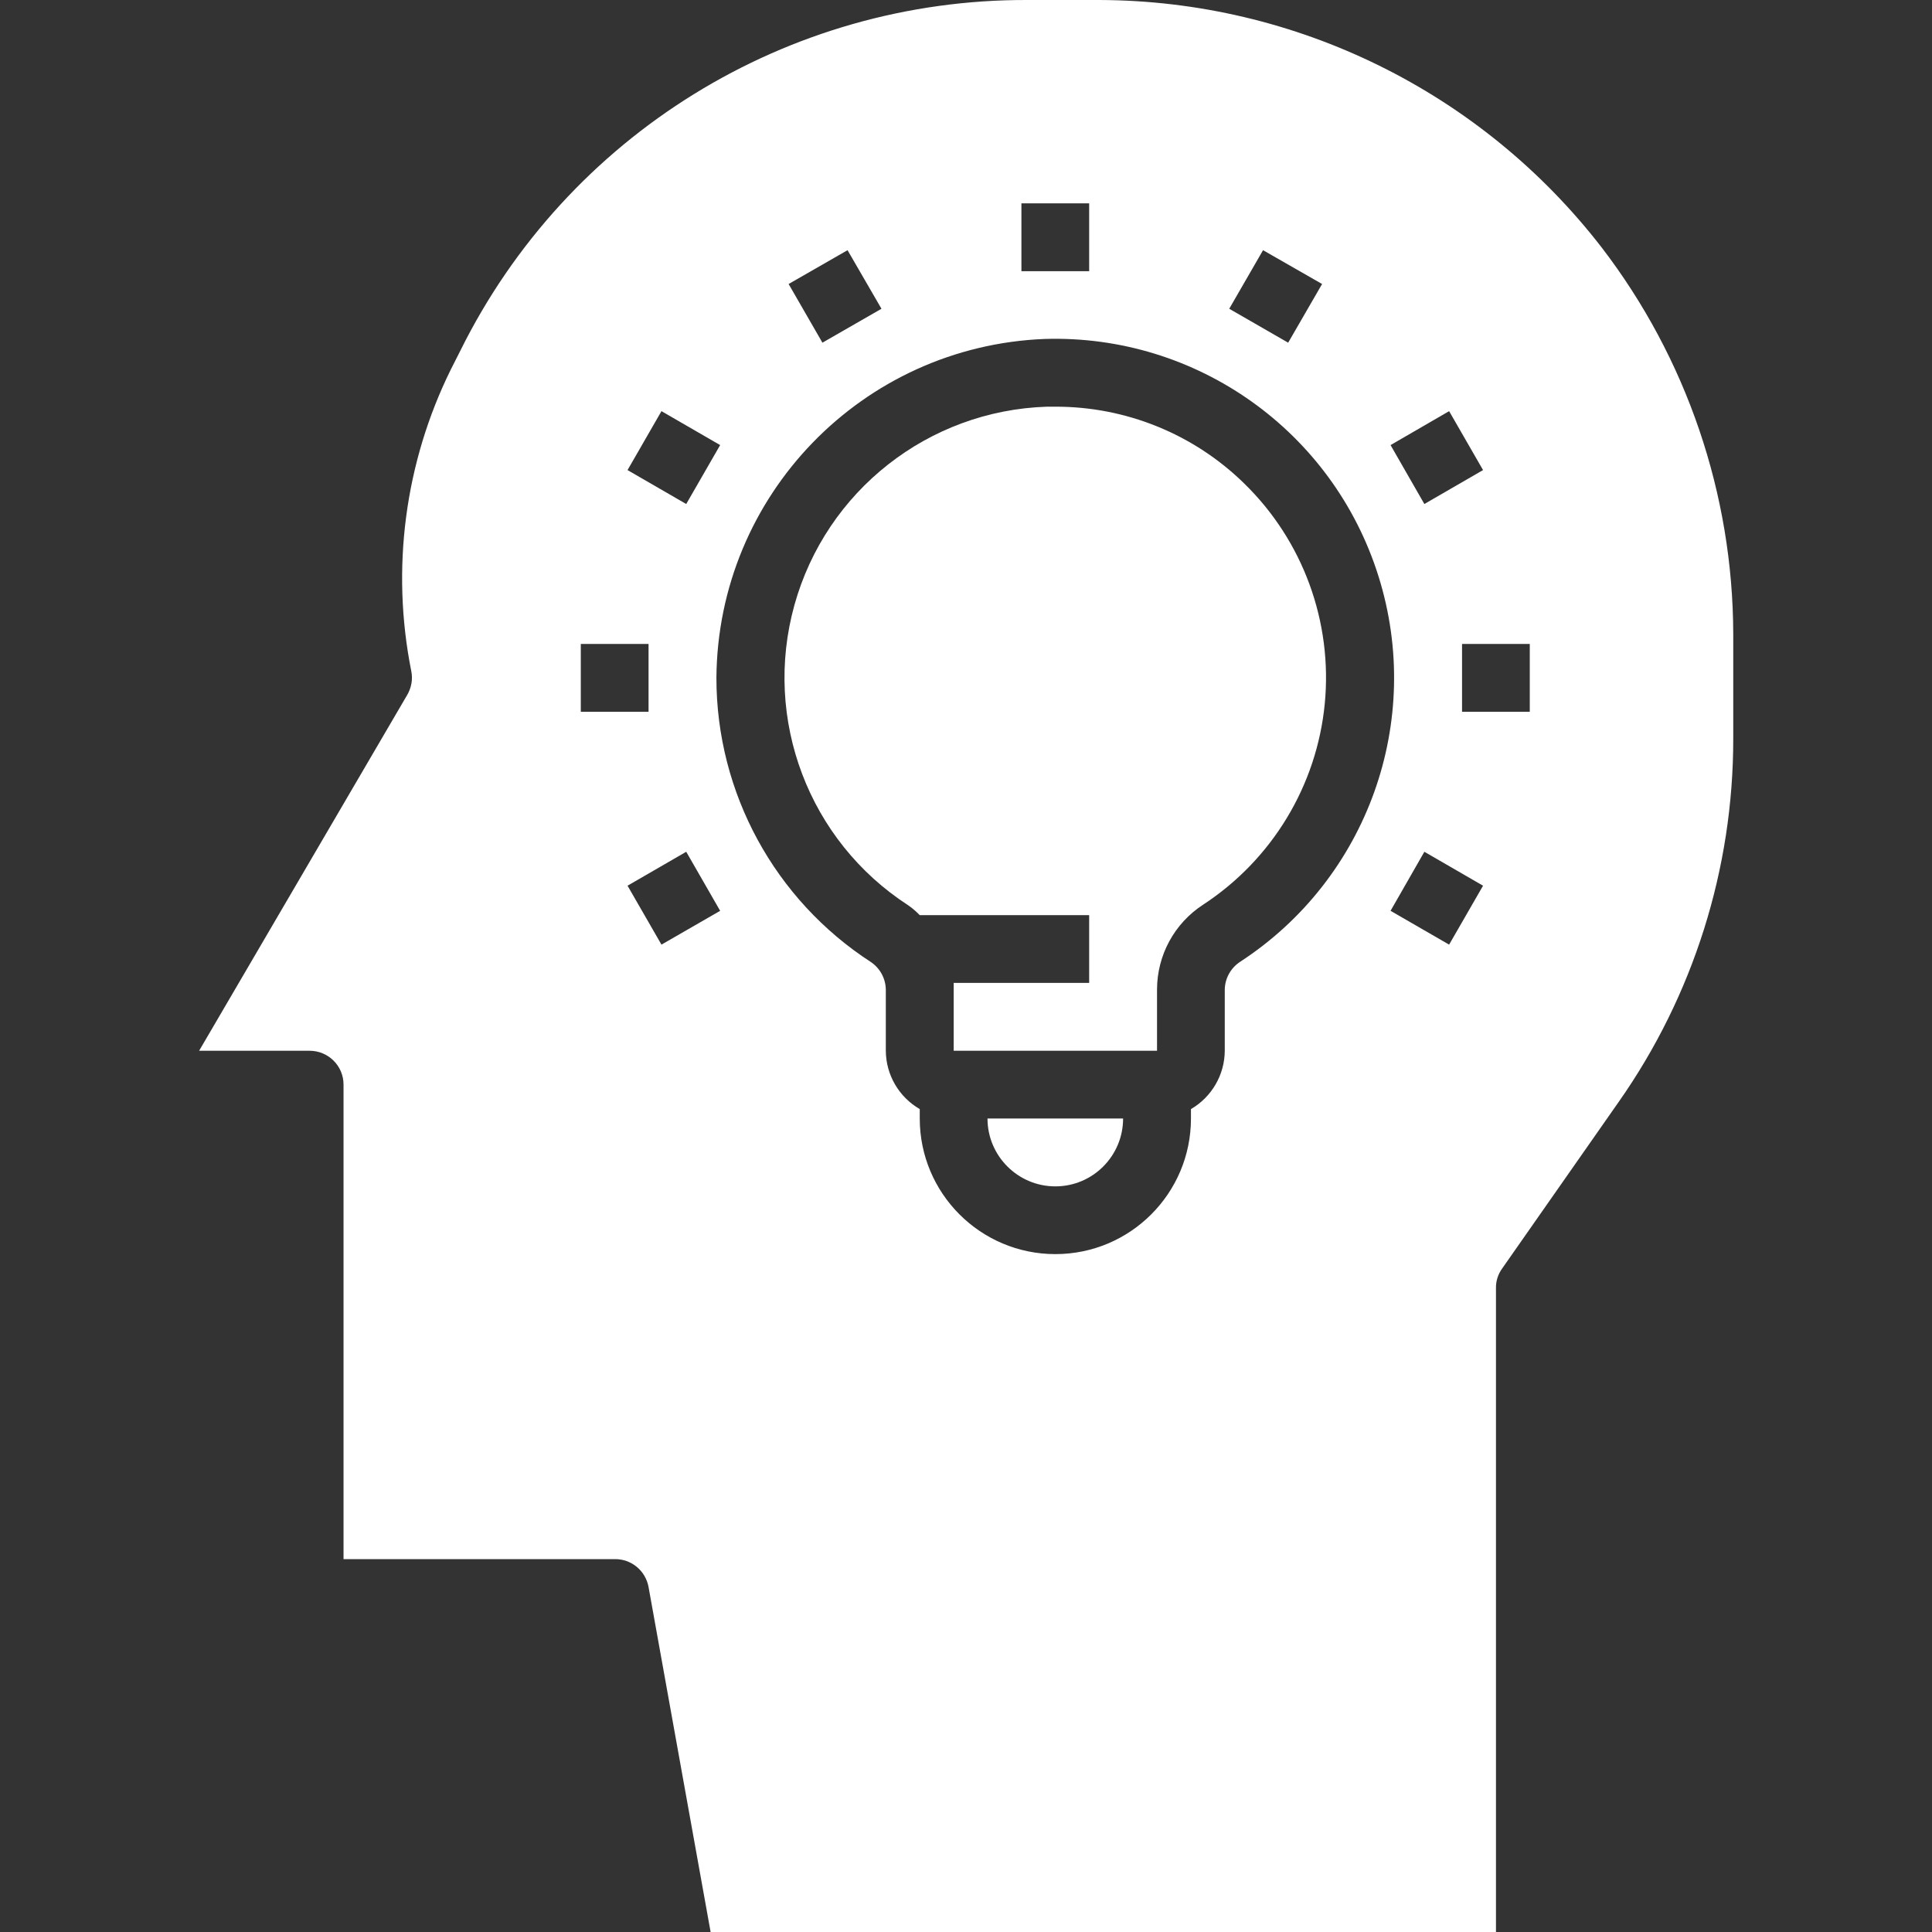 <svg width="16" height="16" viewBox="0 0 16 16" fill="none" xmlns="http://www.w3.org/2000/svg">
<rect x="0" y="0" width="16" height="16" fill="#333333" stroke="none"/>
<g clip-path="url(#clip0_331_468)">
<path d="M8.74 9.825C9.05 9.825 9.301 9.573 9.301 9.263H8.178C8.178 9.573 8.43 9.825 8.74 9.825Z" fill="white"/>
<path d="M10.303 4.003C9.885 3.594 9.324 3.367 8.74 3.368H8.67C7.688 3.4 6.842 4.065 6.579 5.011C6.316 5.957 6.698 6.964 7.521 7.497C7.556 7.521 7.588 7.549 7.617 7.579H9.02V8.14H7.898V8.196V8.702H9.582V8.196C9.582 7.912 9.725 7.647 9.964 7.492C10.534 7.119 10.905 6.507 10.971 5.829C11.037 5.15 10.791 4.478 10.303 4.003Z" fill="white"/>
<path d="M13.264 2.049C12.268 0.761 10.733 0.005 9.105 3.11143e-05H8.509C6.519 -0.007 4.697 1.119 3.813 2.903L3.735 3.057C3.352 3.831 3.237 4.711 3.406 5.558C3.42 5.625 3.407 5.695 3.373 5.754L1.649 8.702H2.564C2.719 8.702 2.845 8.827 2.845 8.982V12.912H5.091C5.228 12.91 5.346 13.007 5.371 13.143L5.885 16H12.389V10.667C12.388 10.609 12.406 10.553 12.439 10.507L13.405 9.126C14.024 8.245 14.355 7.193 14.354 6.117V5.249C14.351 4.092 13.969 2.968 13.264 2.049V2.049ZM12.001 3.405L12.282 3.893L11.796 4.174L11.516 3.686L12.001 3.405ZM10.46 2.072L10.949 2.352L10.668 2.838L10.18 2.557L10.46 2.072ZM8.459 1.684H9.02V2.246H8.459V1.684ZM7.019 2.072L7.3 2.557L6.811 2.838L6.531 2.352L7.019 2.072ZM5.478 3.405L5.964 3.686L5.683 4.174L5.197 3.893L5.478 3.405ZM4.81 5.895V5.333H5.371V5.895H4.81ZM5.478 7.823L5.197 7.335L5.683 7.054L5.964 7.543L5.478 7.823ZM10.272 7.964C10.193 8.015 10.144 8.102 10.143 8.197V8.702C10.142 8.901 10.035 9.085 9.863 9.185V9.263C9.863 9.883 9.36 10.386 8.74 10.386C8.12 10.386 7.617 9.883 7.617 9.263V9.185C7.444 9.085 7.337 8.901 7.336 8.702V8.197C7.335 8.106 7.29 8.021 7.215 7.969C6.416 7.452 5.933 6.566 5.933 5.614C5.944 4.102 7.142 2.866 8.653 2.807C9.91 2.769 11.039 3.571 11.416 4.772C11.793 5.972 11.326 7.276 10.272 7.964V7.964ZM12.001 7.823L11.516 7.543L11.796 7.054L12.282 7.335L12.001 7.823ZM12.669 5.895H12.108V5.333H12.669V5.895Z" fill="white"/>
</g>
<defs>
<clipPath id="clip0_331_468">
<rect width="16" height="16" fill="white"/>
</clipPath>
</defs>
</svg>
